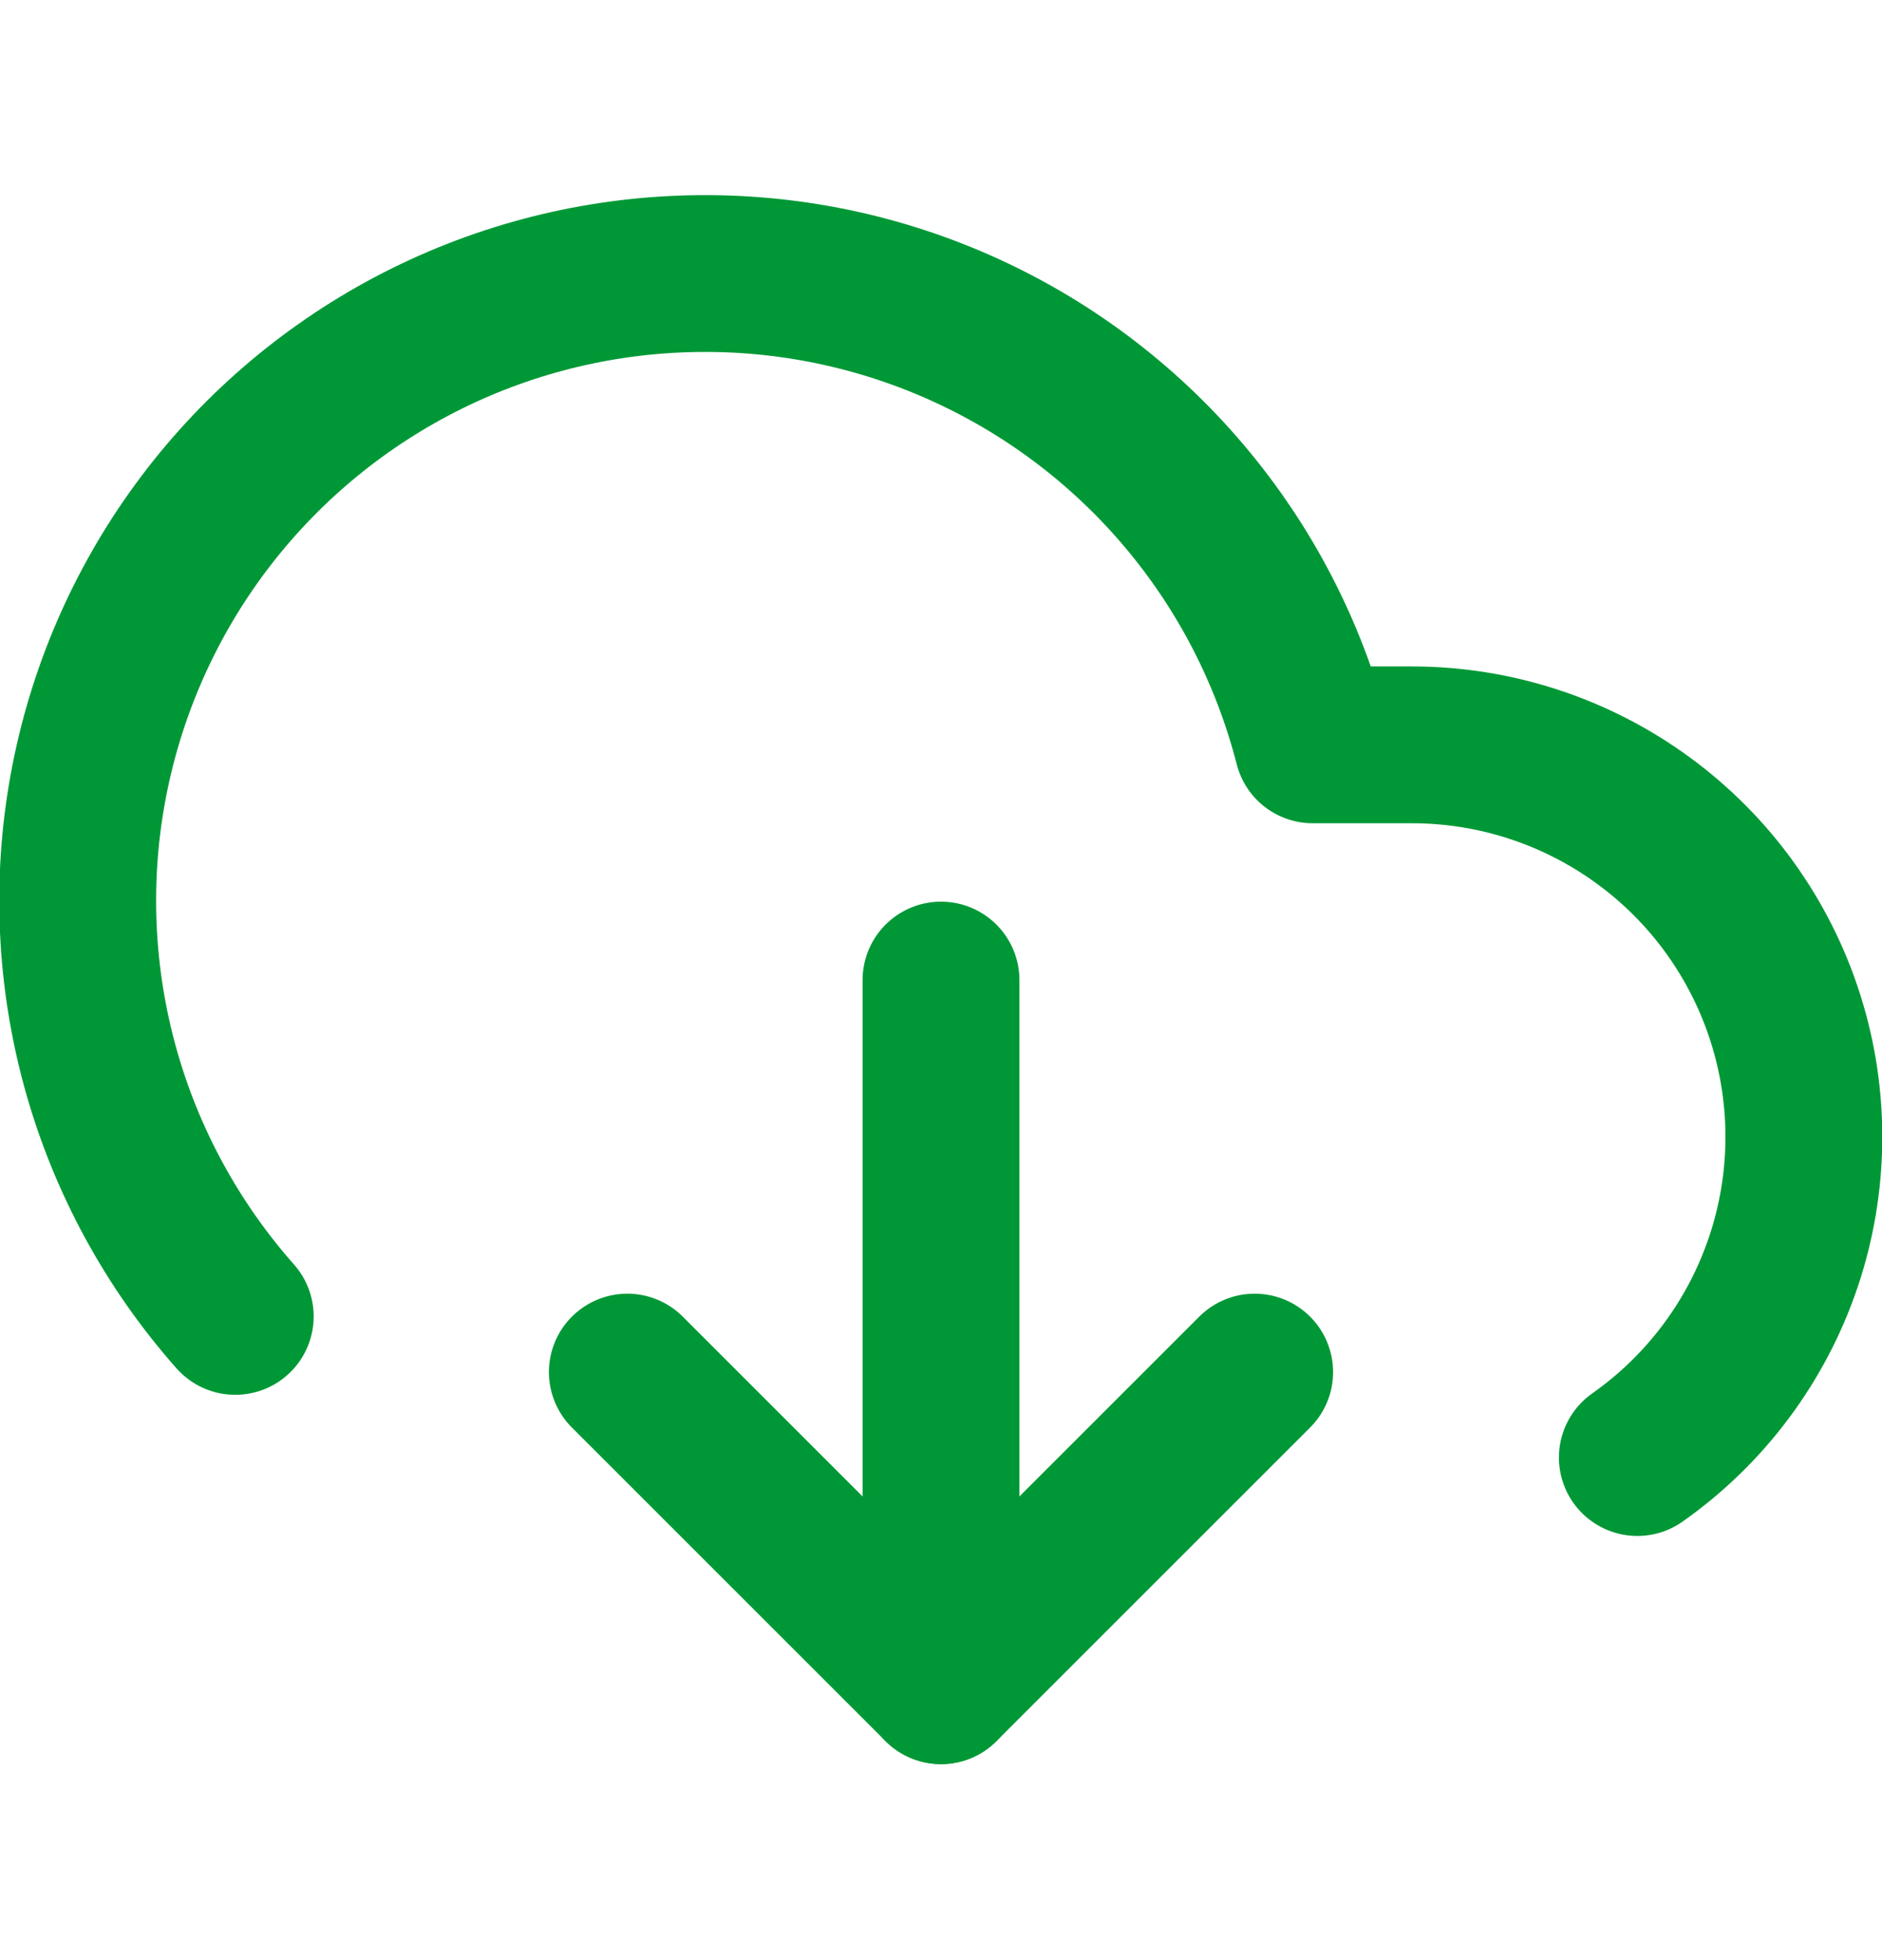 <svg width="24" height="25" viewBox="0 0 24 25" fill="none" xmlns="http://www.w3.org/2000/svg">
<g clip-path="url(#clip0_558_25)">
<path d="M8 17.5L12 21.5L16 17.5" stroke="#009836" stroke-width="2" stroke-linecap="round" stroke-linejoin="round"/>
<path d="M12 12.5V21.5" stroke="#009836" stroke-width="2" stroke-linecap="round" stroke-linejoin="round"/>
<path d="M20.88 18.59C21.749 17.979 22.401 17.106 22.741 16.099C23.081 15.092 23.091 14.003 22.77 12.99C22.449 11.977 21.814 11.092 20.956 10.465C20.098 9.837 19.063 9.499 18 9.5H16.74C16.439 8.328 15.877 7.239 15.094 6.316C14.312 5.393 13.33 4.659 12.223 4.17C11.116 3.681 9.913 3.45 8.704 3.494C7.494 3.537 6.311 3.854 5.242 4.421C4.173 4.989 3.246 5.791 2.532 6.768C1.818 7.745 1.335 8.871 1.119 10.062C0.903 11.252 0.961 12.477 1.286 13.642C1.612 14.807 2.198 15.884 3 16.79" stroke="#009836" stroke-width="2" stroke-linecap="round" stroke-linejoin="round"/>
</g>
<defs>
<clipPath id="clip0_558_25">
<rect width="24" height="24" fill="white" transform="translate(0 0.5)"/>
</clipPath>
</defs>
</svg>
